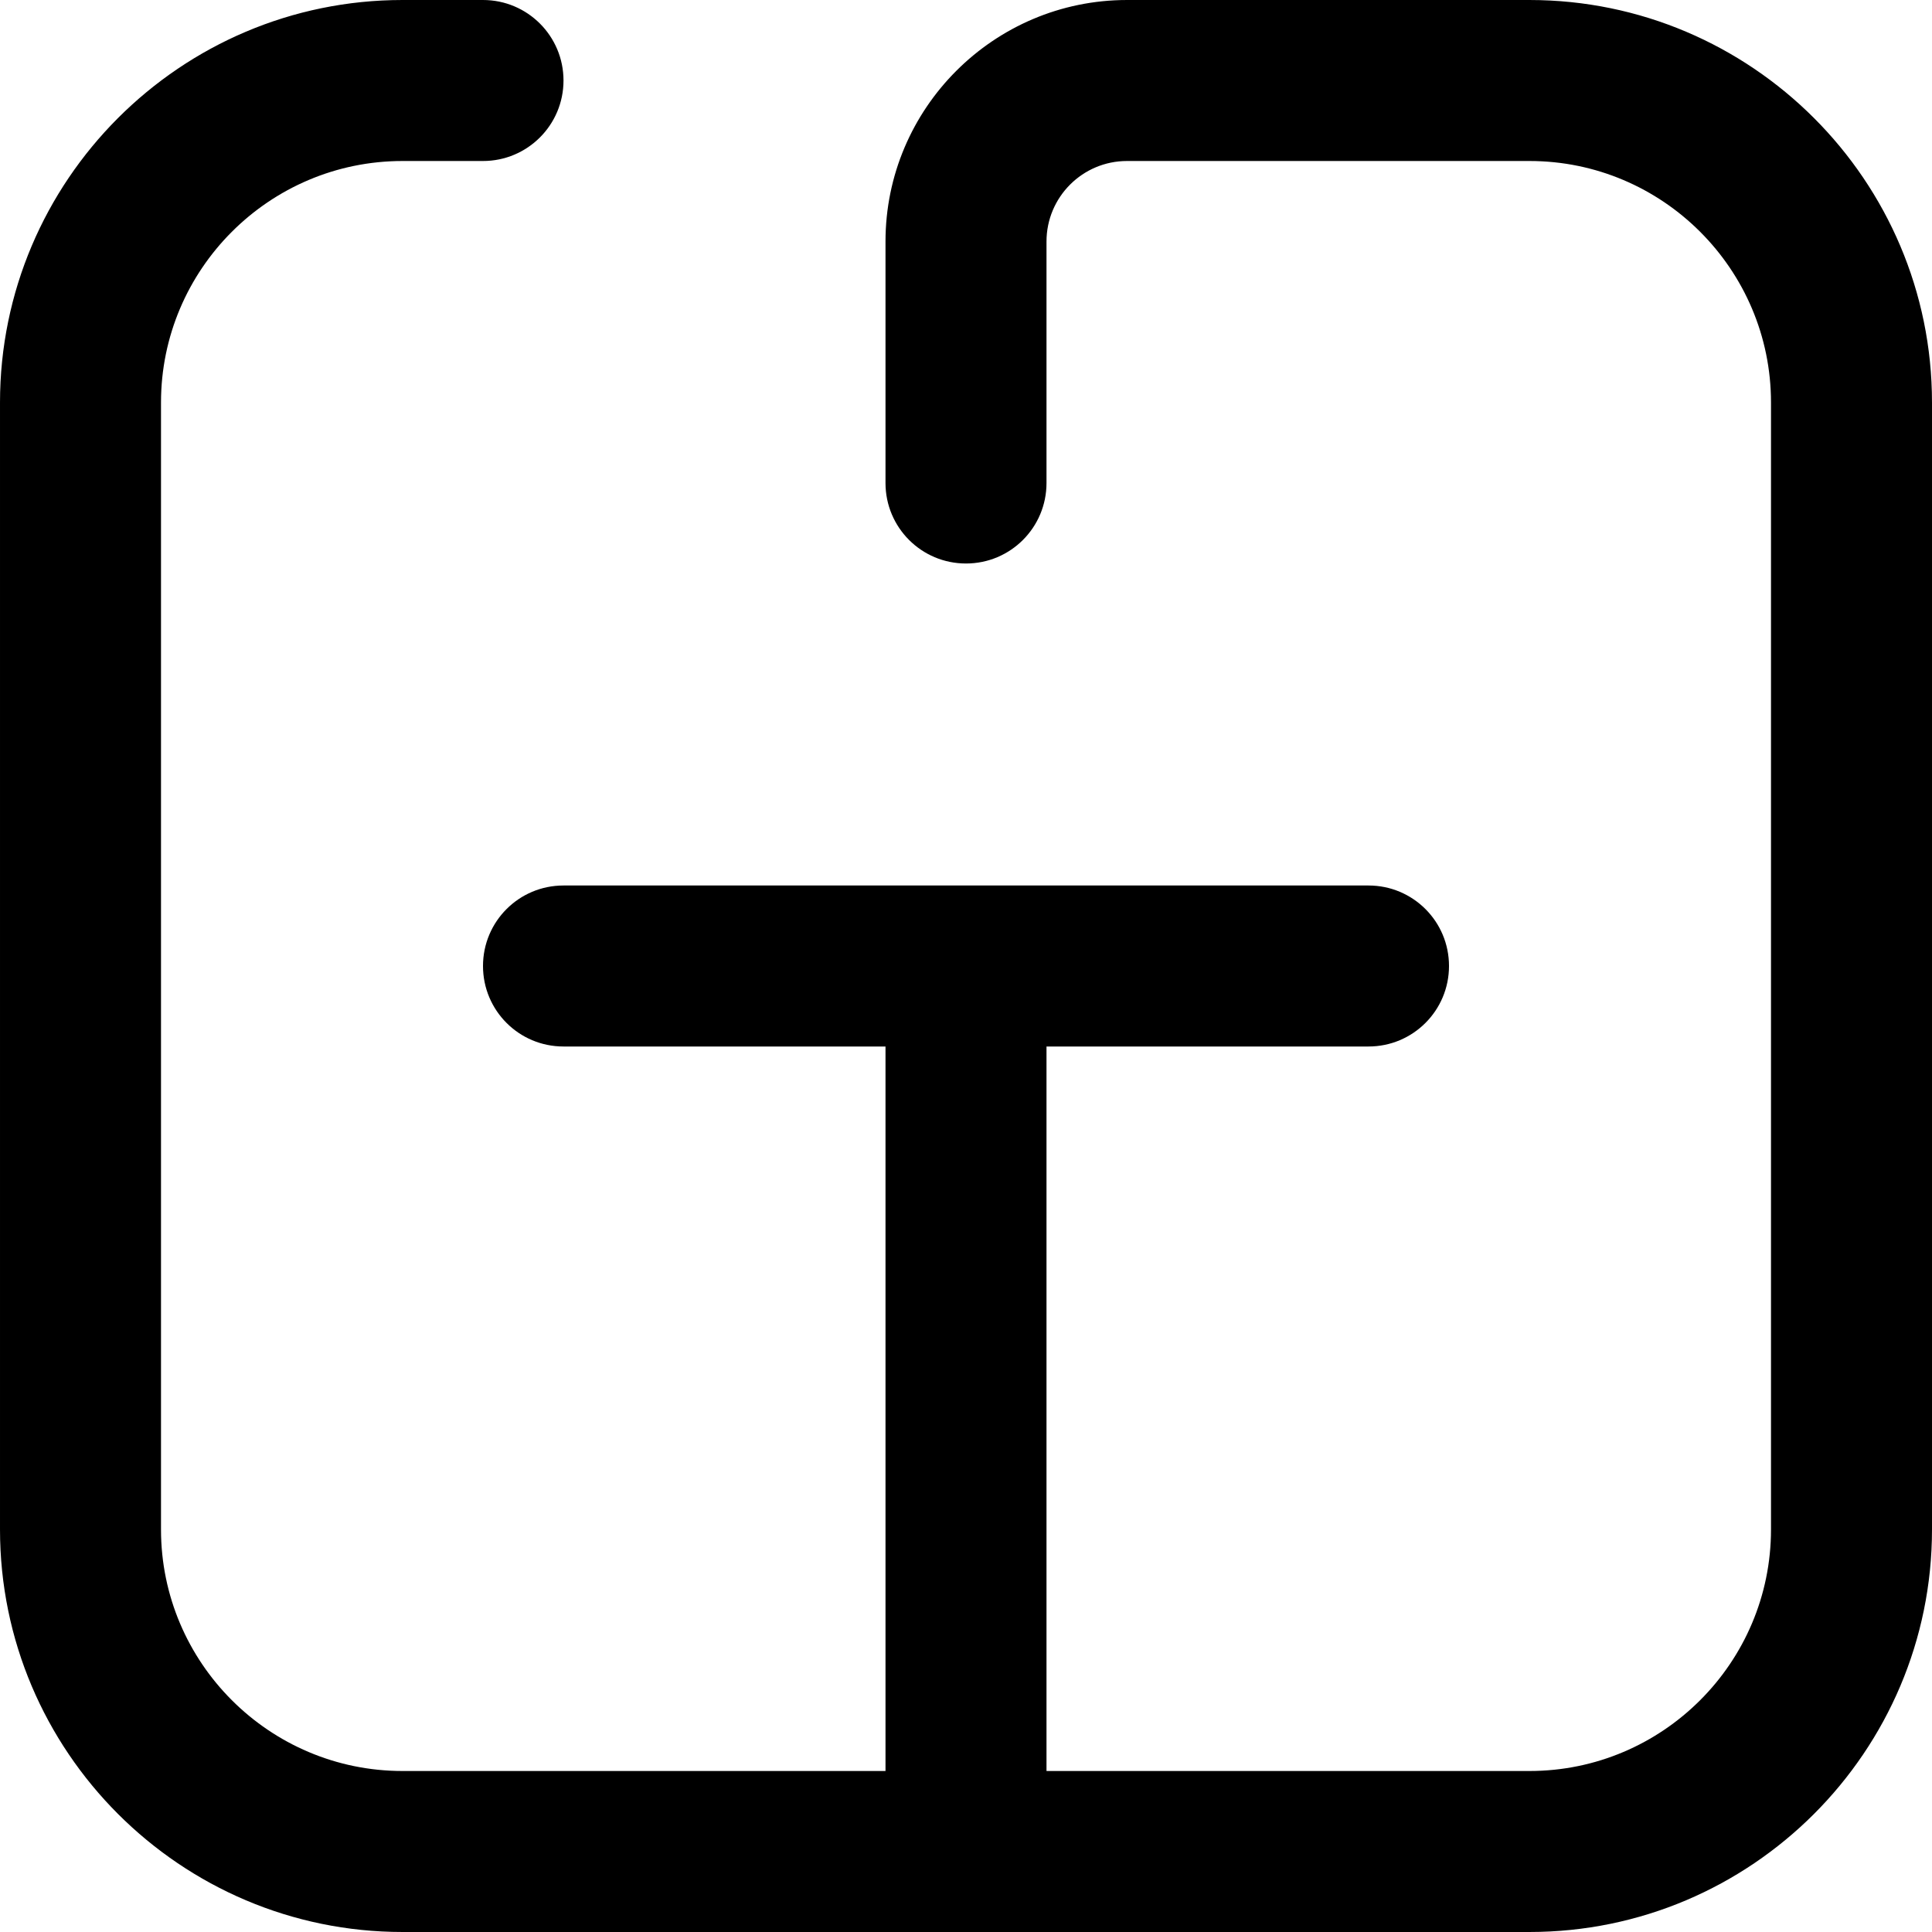 <?xml version="1.0" encoding="UTF-8"?>
<svg xmlns="http://www.w3.org/2000/svg" id="Layer_1" viewBox="0 0 24 24" data-name="Layer 1">
  <path d="m24 5v14c0 2.757-2.243 5-5 5h-14c-2.757 0-5-2.243-5-5v-14c0-2.757 2.243-5 5-5h1c.553 0 1 .448 1 1s-.447 1-1 1h-1c-1.654 0-3 1.346-3 3v14c0 1.654 1.346 3 3 3h6v-9h-4c-.553 0-1-.447-1-1s.447-1 1-1h10c.553 0 1 .447 1 1s-.447 1-1 1h-4v9h6c1.654 0 3-1.346 3-3v-14c0-1.654-1.346-3-3-3h-5c-.552 0-1 .448-1 1v3c0 .553-.447 1-1 1s-1-.447-1-1v-3c0-1.654 1.346-3 3-3h5c2.757 0 5 2.243 5 5z"></path>
</svg>
